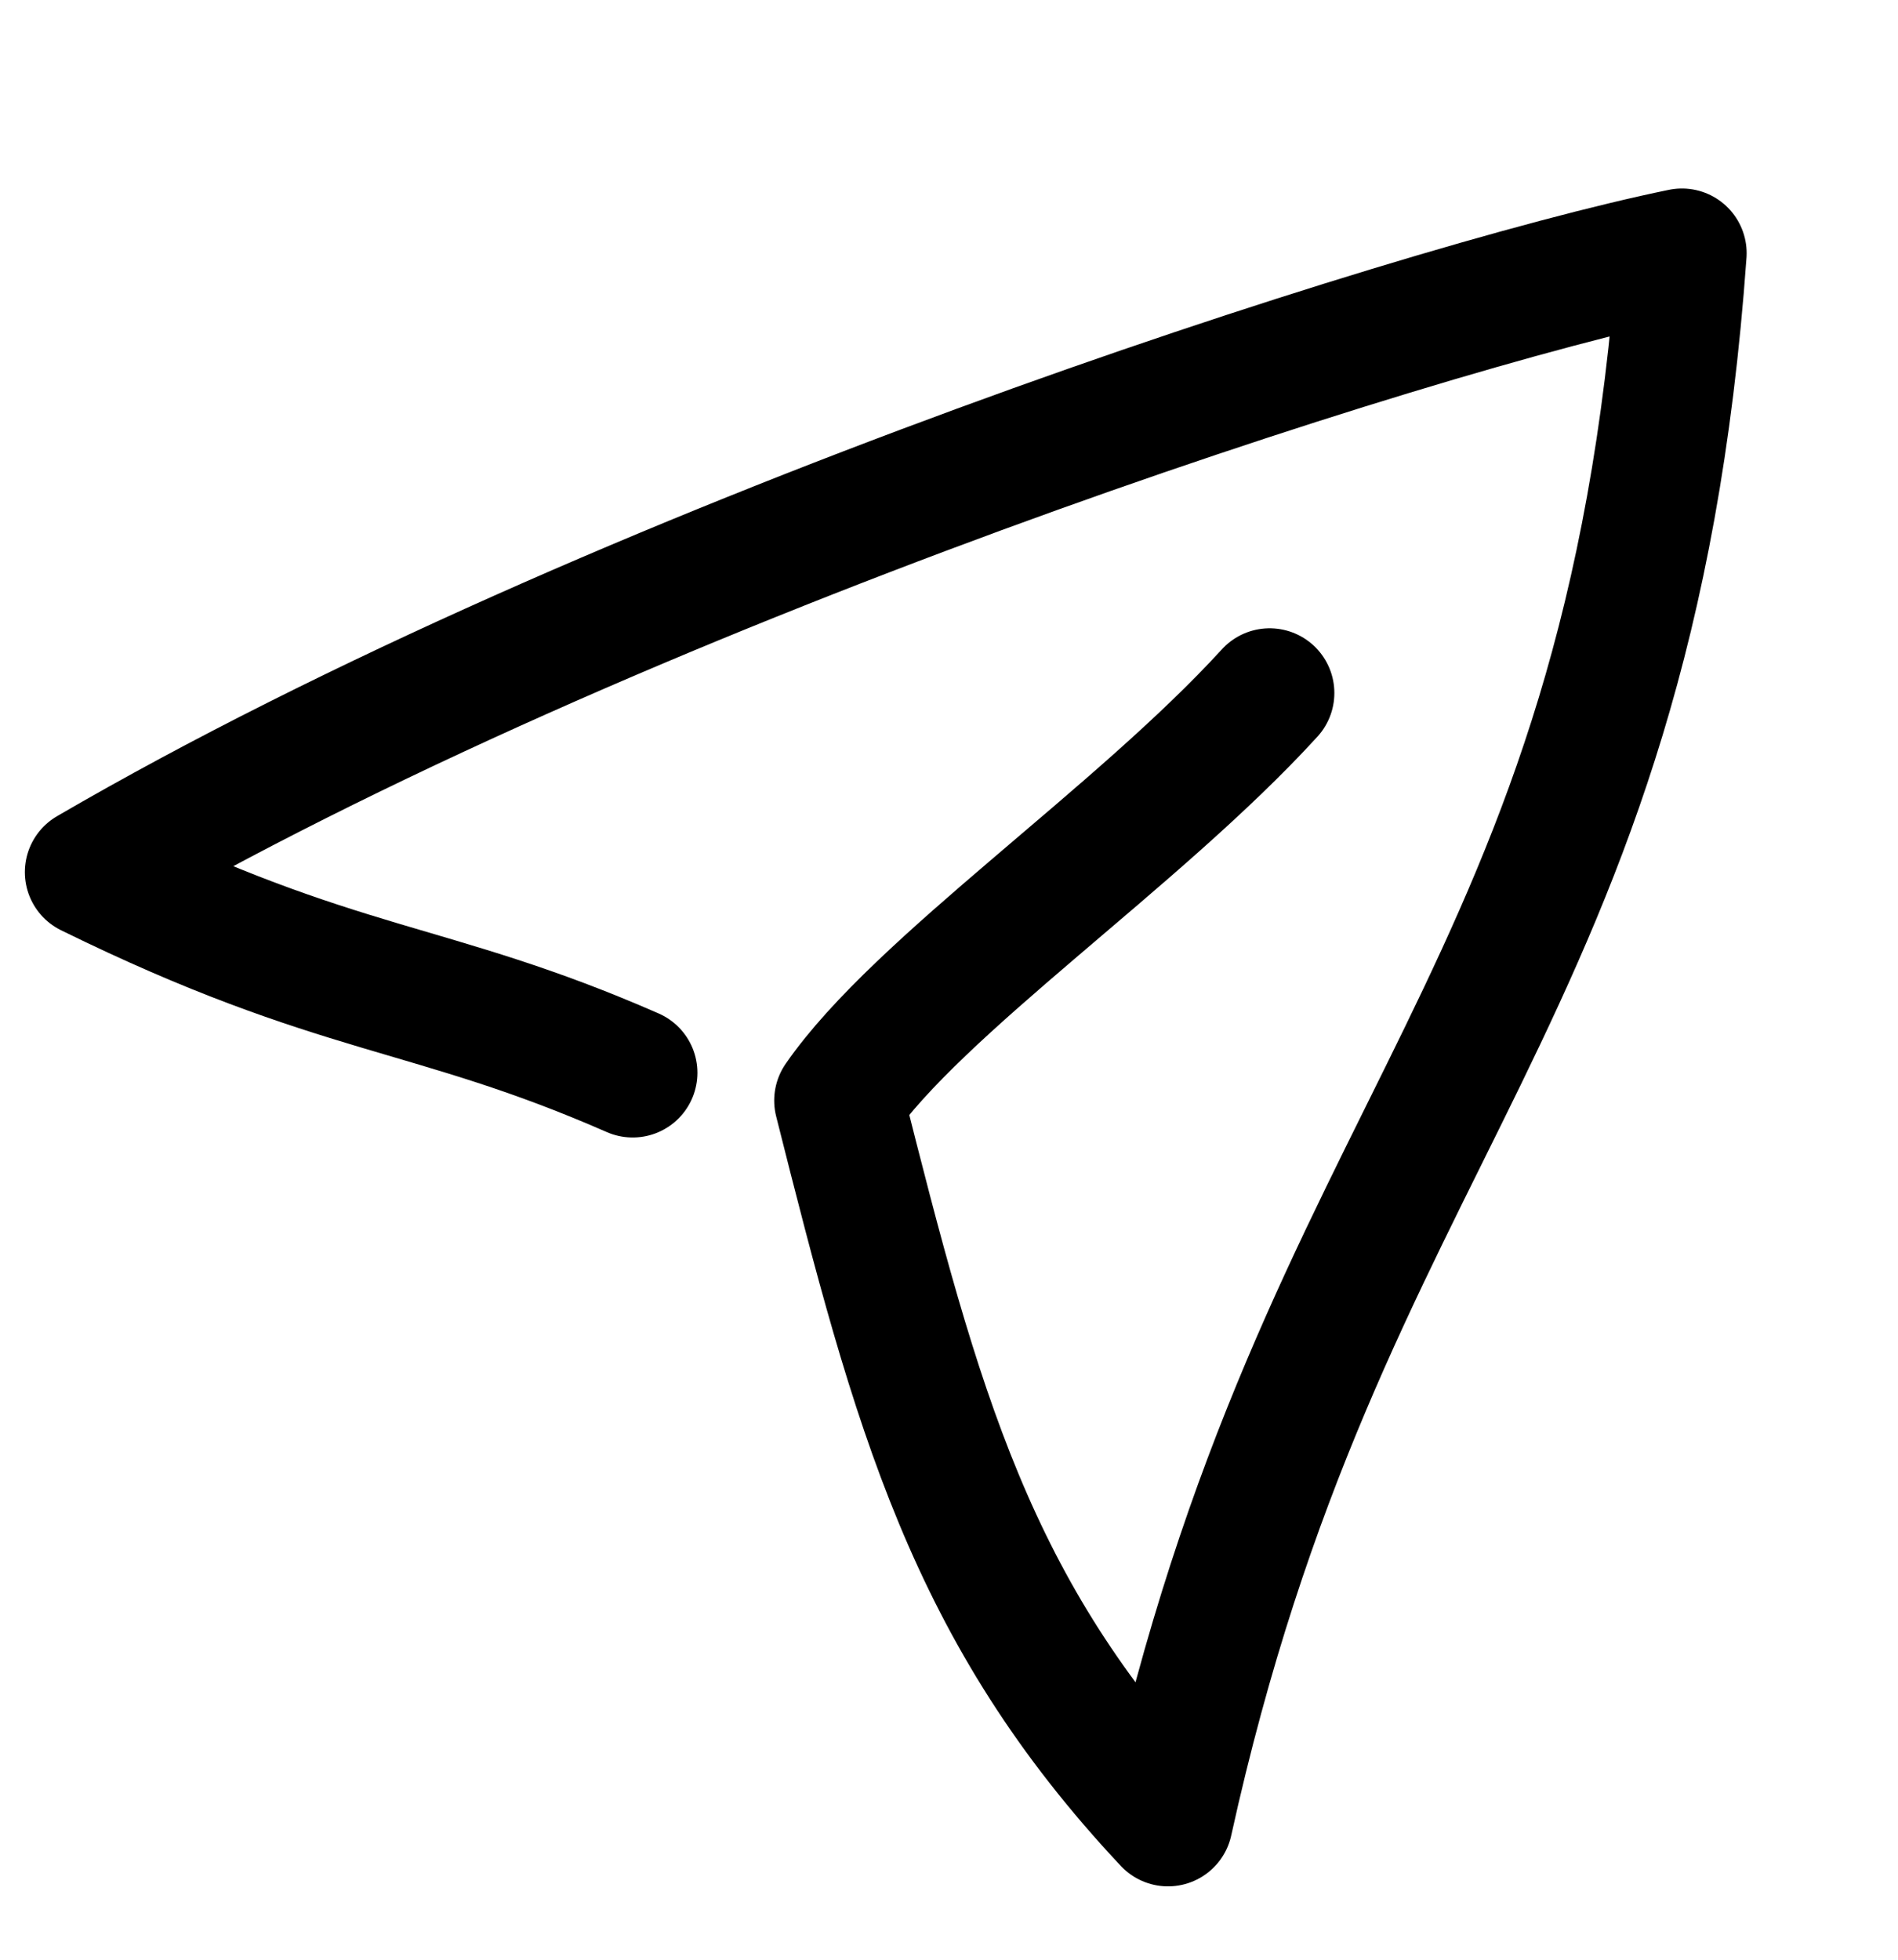 <svg width="31" height="32" viewBox="0 0 31 32" fill="none" xmlns="http://www.w3.org/2000/svg">
<g clip-path="url(#clip0_827_11232)">
<g clip-path="url(#clip1_827_11232)">
<path d="M20.737 11.316C18.577 13.682 15.005 16.087 13.702 17.971C14.981 23.05 15.854 26.311 19.077 29.745C21.597 18.309 26.596 16.385 27.471 4.135C22.984 5.055 10.013 9.263 1.463 14.241C5.561 16.255 7.019 16.064 10.334 17.517" stroke="black" stroke-width="2.114" stroke-linecap="round" stroke-linejoin="round"/>
</g>
</g>
<defs>
<clipPath id="clip0_827_11232">
<rect width="31" height="31" fill="white" transform="translate(0 0.49)"/>
</clipPath>
<clipPath id="clip1_827_11232">
<rect width="31" height="31" fill="white" transform="translate(0 0.49)"/>
</clipPath>
</defs>
</svg>

